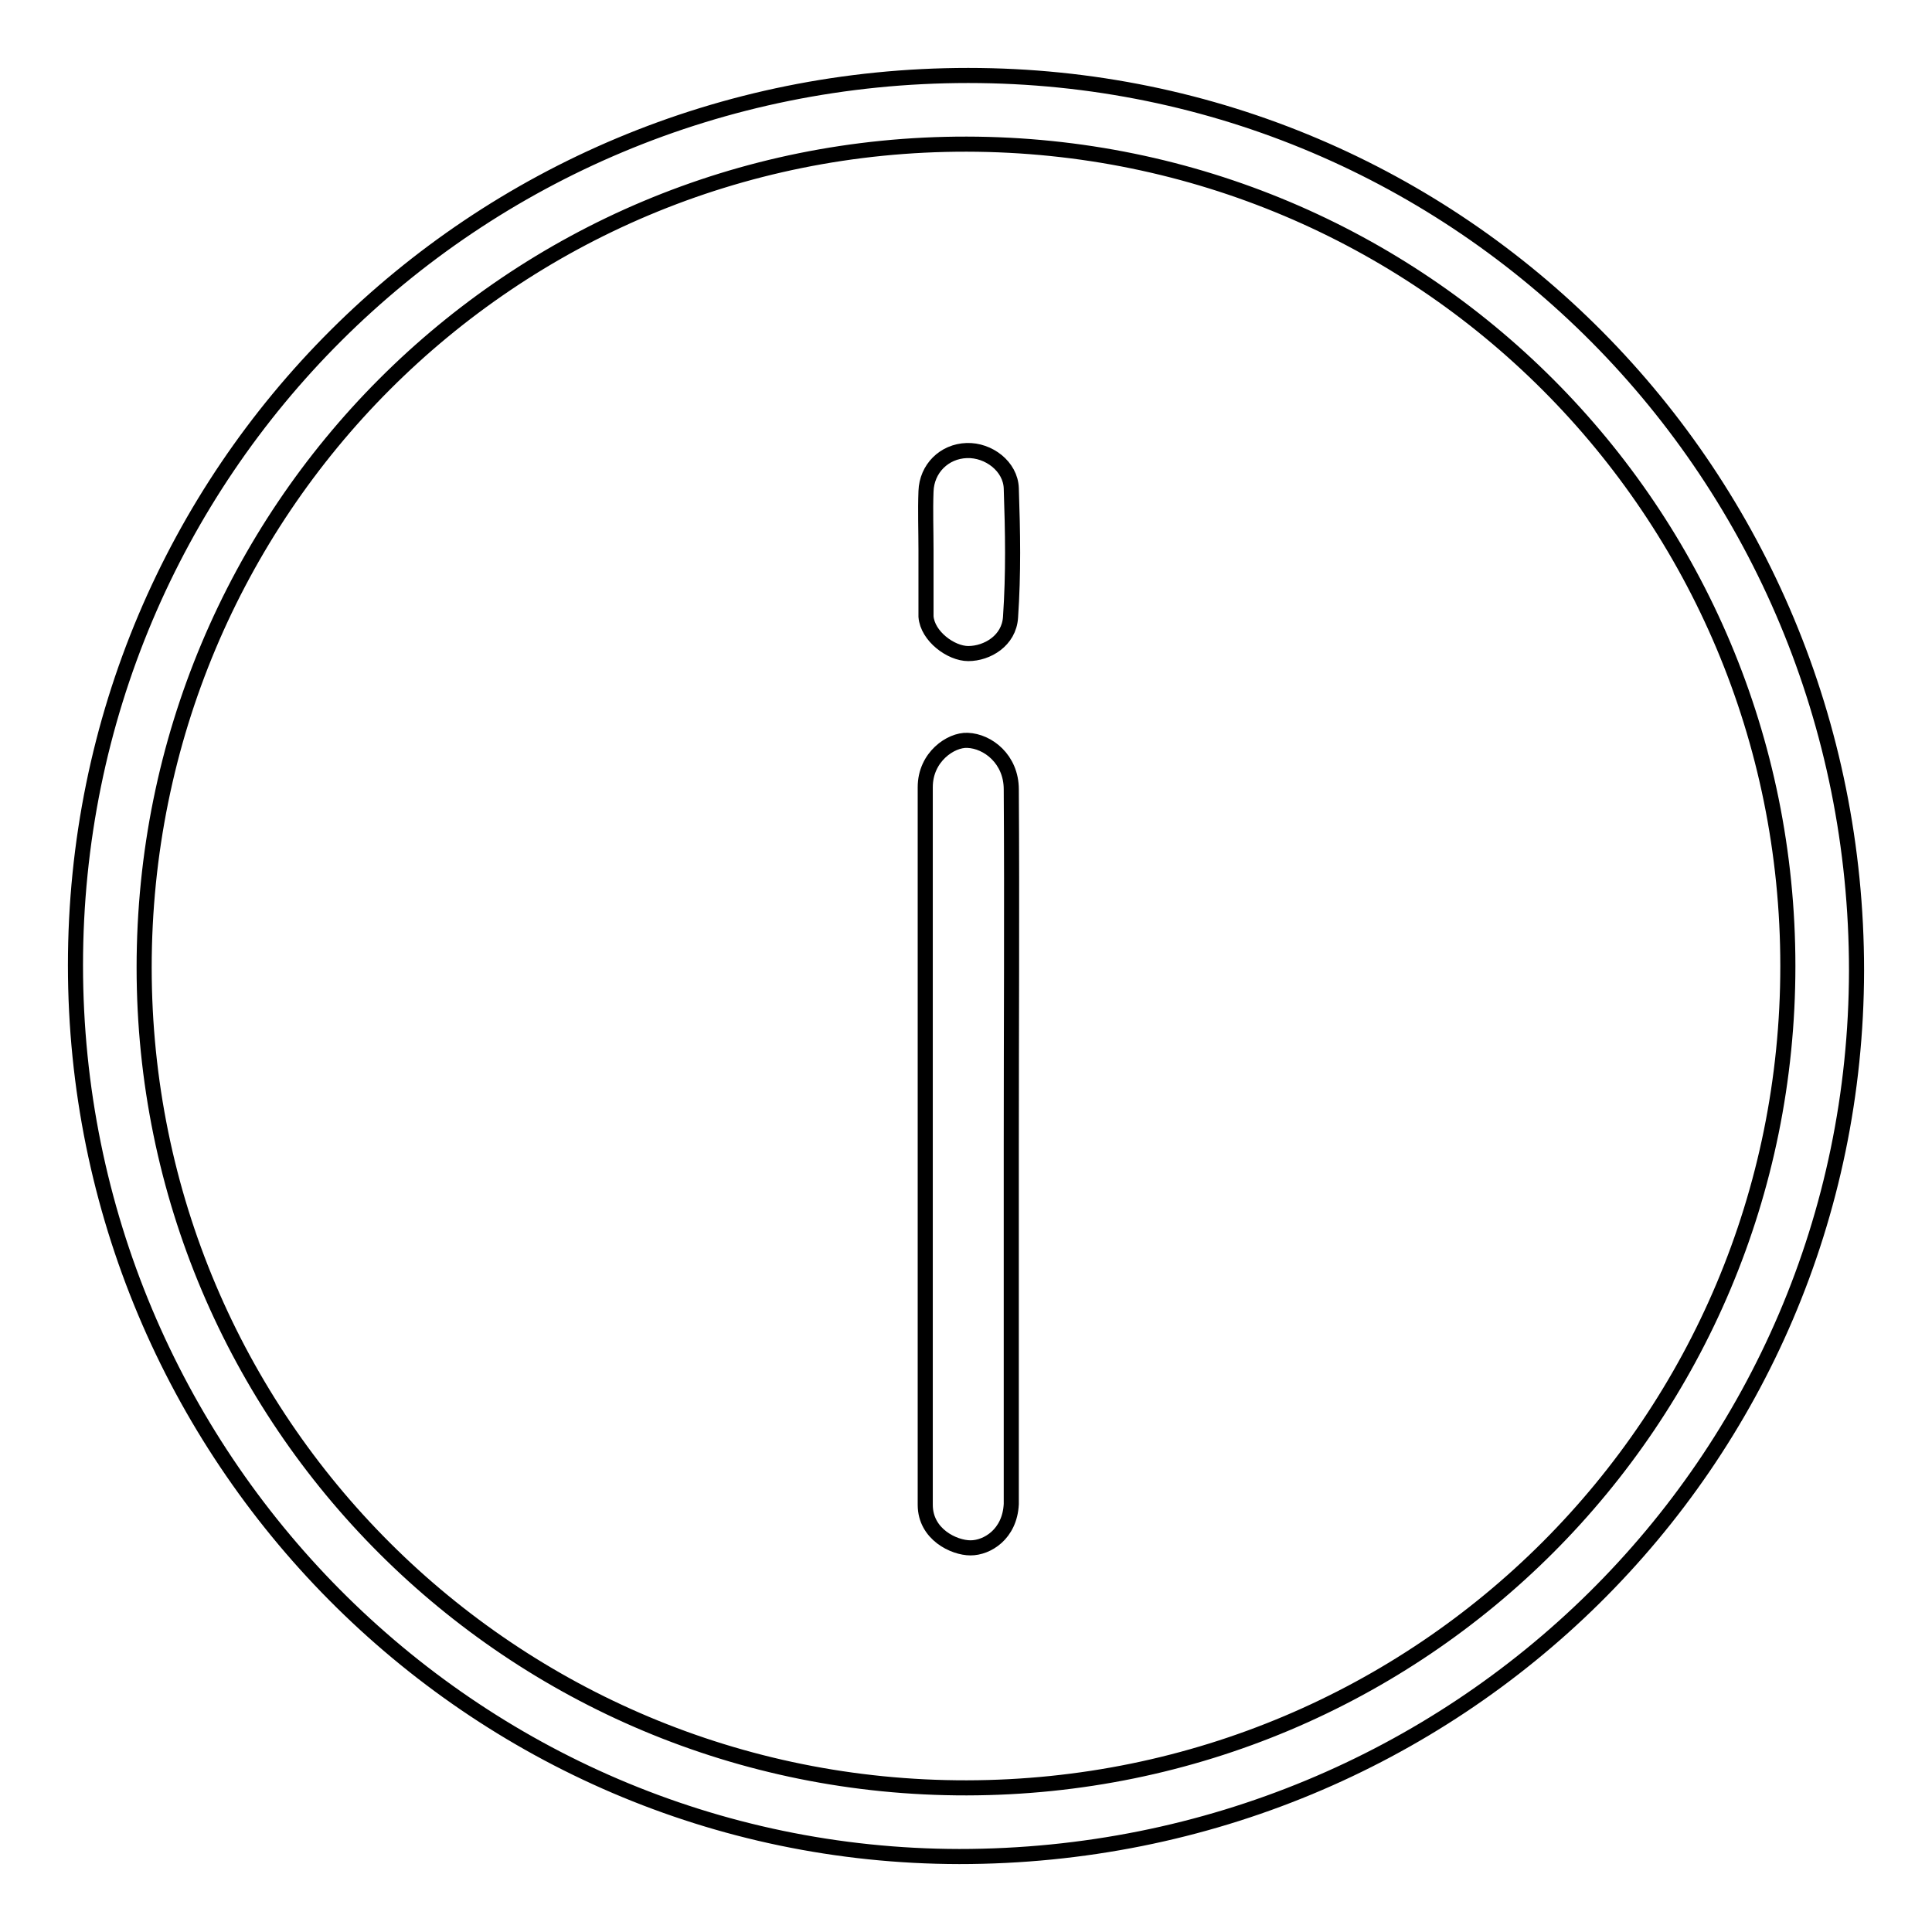<?xml version="1.0" encoding="utf-8"?>
<!-- Svg Vector Icons : http://www.onlinewebfonts.com/icon -->
<!DOCTYPE svg PUBLIC "-//W3C//DTD SVG 1.1//EN" "http://www.w3.org/Graphics/SVG/1.1/DTD/svg11.dtd">
<svg version="1.1" xmlns="http://www.w3.org/2000/svg" xmlns:xlink="http://www.w3.org/1999/xlink" x="0px" y="0px" viewBox="0 0 256 256" enable-background="new 0 0 256 256" xml:space="preserve">
<g> <path stroke-width="2" fill-opacity="0" stroke="#000000"  d="M10,127.9C10,62.5,62.7,10,128.3,10c65.3,0,117.7,52.9,117.7,118.6c-0.1,65.2-53,117.4-118.9,117.4 C62.5,245.9,10,193,10,127.9L10,127.9z M128.1,236.9c60.3-0.1,108.8-48.6,108.8-108.9c0-60.3-48.5-108.8-108.8-108.9 c-60.4-0.1-109,48.6-109,109.1C19.1,188.4,67.8,237,128.1,236.9z"/> <path stroke-width="2" fill-opacity="0" stroke="#000000"  d="M134,151.9c0,15.8,0,31.6,0,47.4c-0.2,4-3.2,5.8-5.4,5.8c-2.2,0-6-1.8-6-5.7c0-31.7,0-63.4,0-95.1 c0-4,3.4-6.3,5.6-6.2c2.7,0.1,5.8,2.5,5.8,6.5C134.1,120.3,134,136.1,134,151.9L134,151.9z M122.7,72.9c0-2.6-0.1-5.2,0-7.8 c0.1-3,2.4-5.3,5.4-5.4c2.9-0.1,5.8,2.1,5.9,5c0.2,5.9,0.3,11.2-0.1,17.1c-0.2,3.1-3.1,4.8-5.6,4.8c-2.3,0-5.4-2.3-5.6-4.9 c0-0.1,0-0.2,0-0.4C122.7,78.6,122.7,75.7,122.7,72.9L122.7,72.9z"/></g>
</svg>